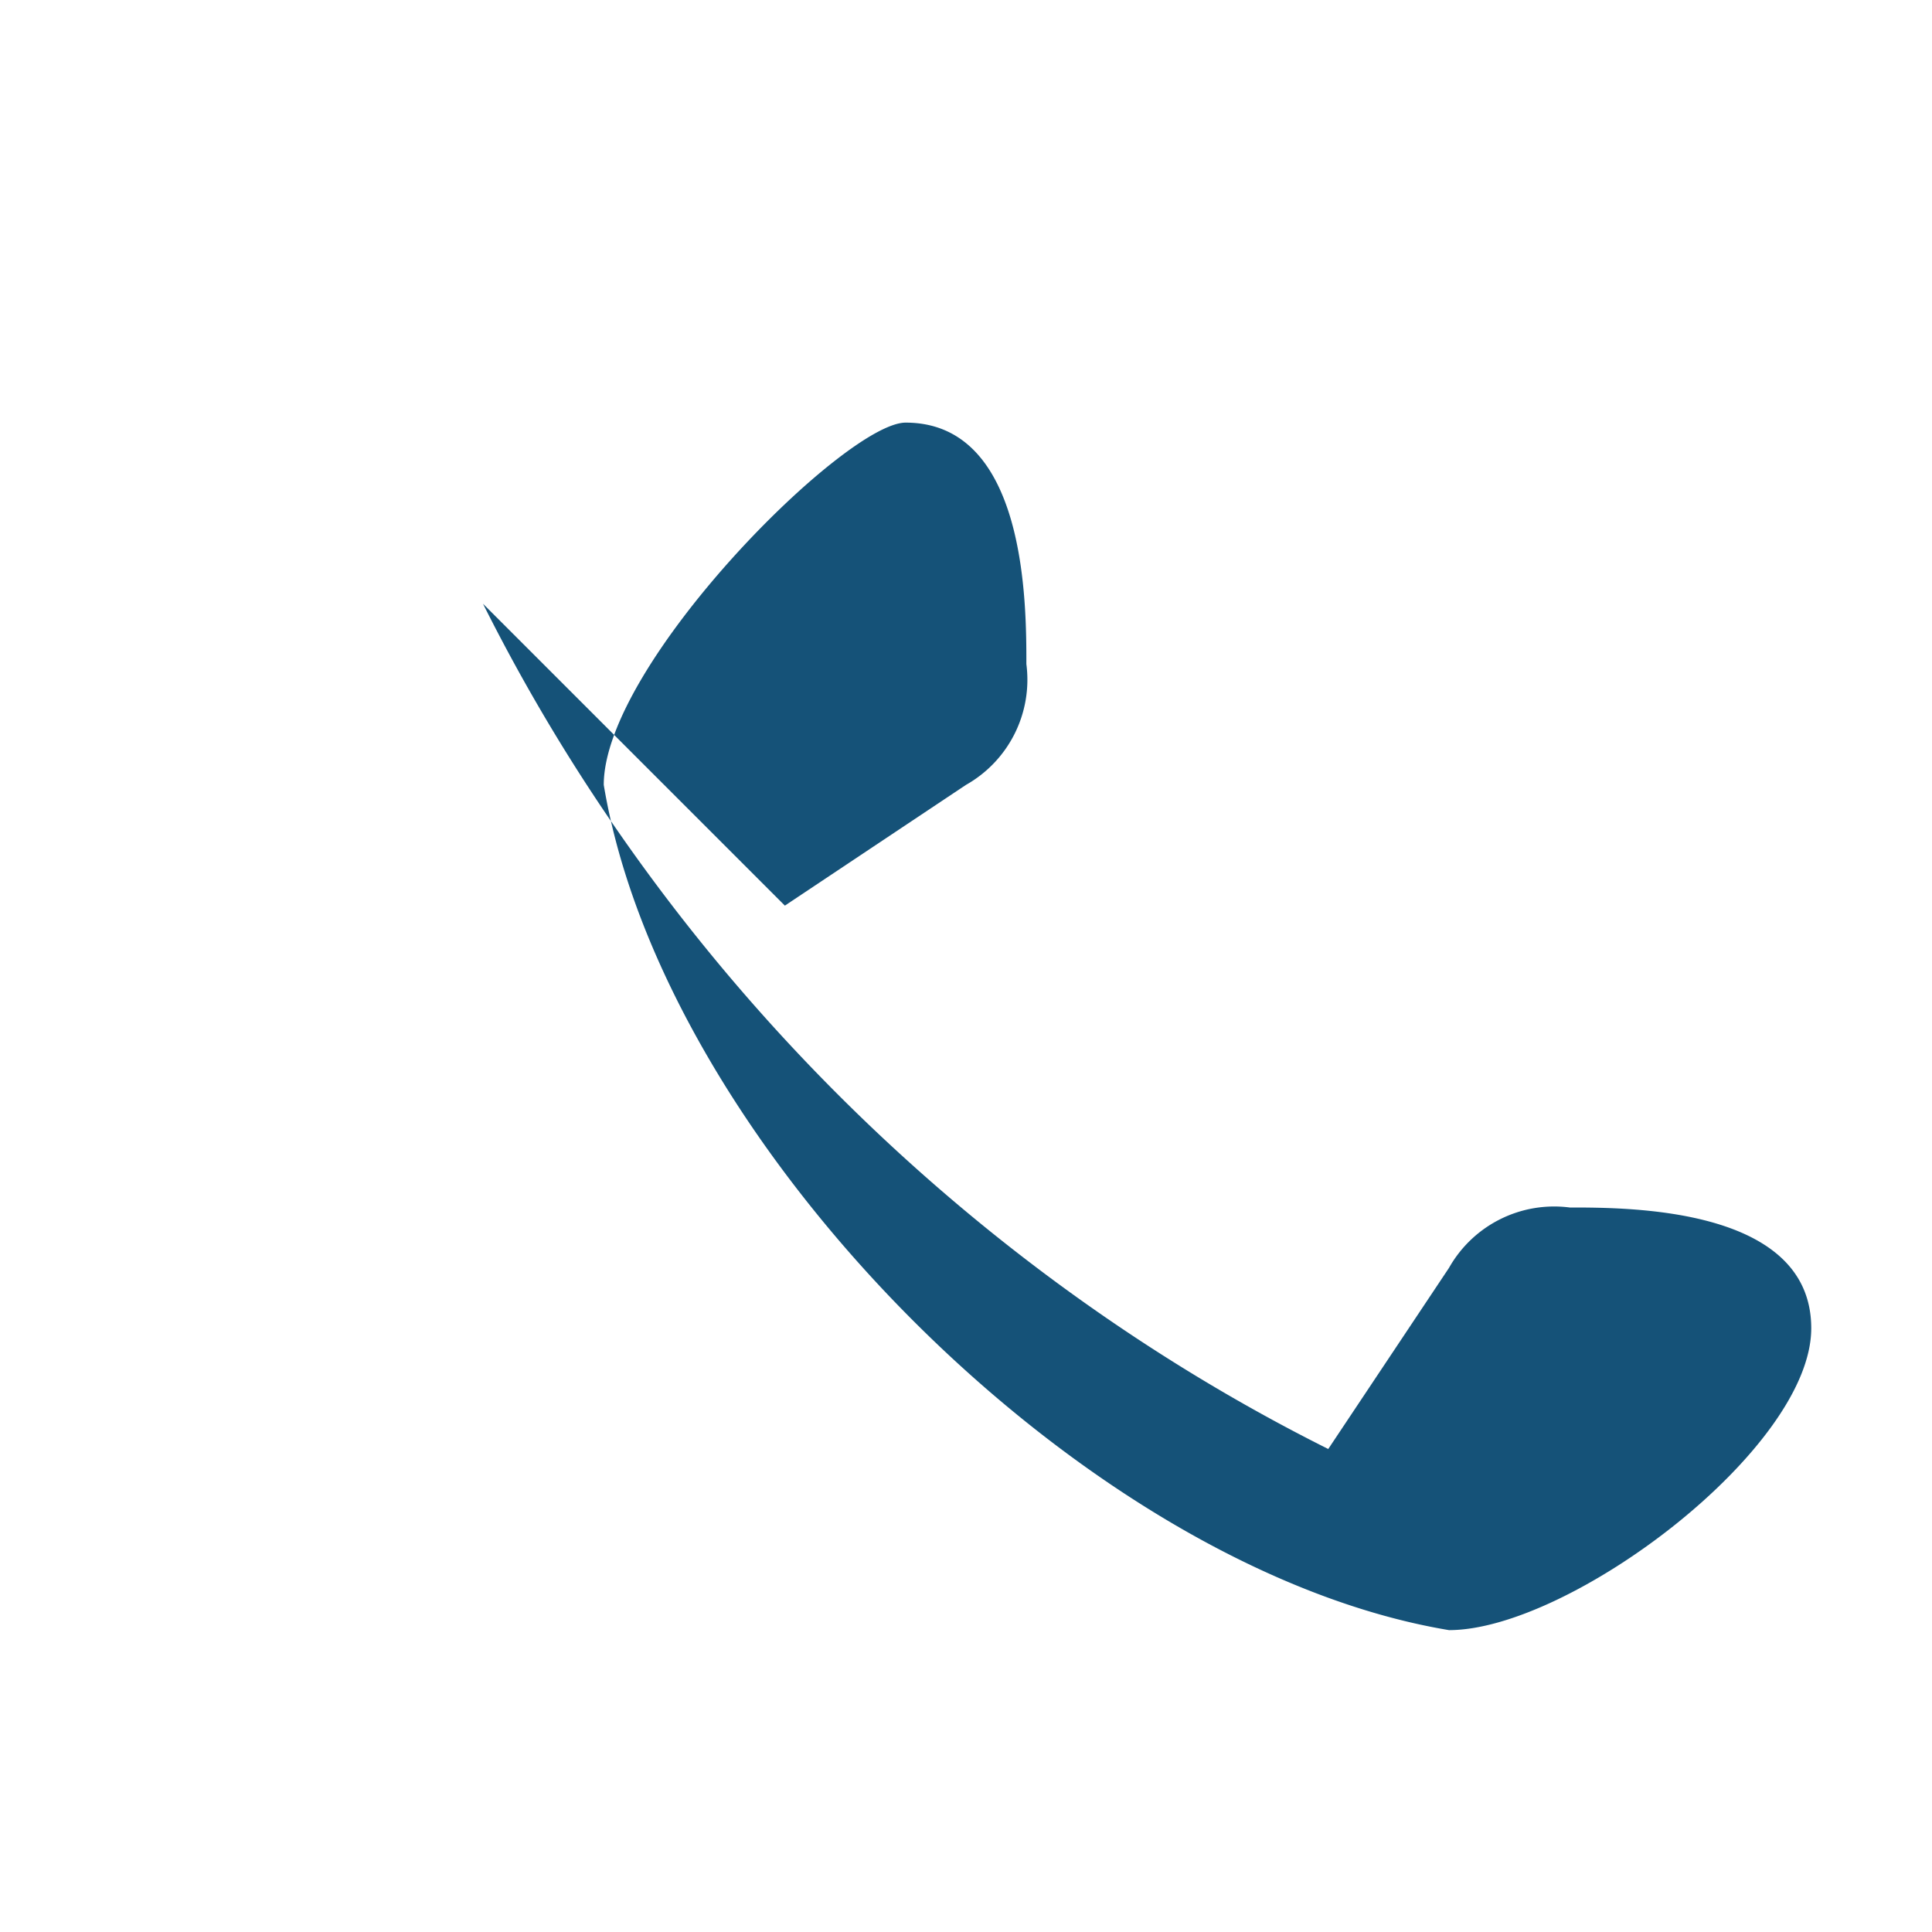 <?xml version="1.0" encoding="UTF-8"?>
<svg xmlns="http://www.w3.org/2000/svg" width="32" height="32" viewBox="0 0 32 32"><path d="M8 10c3 6 8 11 14 14l2-3a2 2 0 0 1 2-1c1 0 4 0 4 2s-4 5-6 5c-6-1-13-8-14-14 0-2 4-6 5-6 2 0 2 3 2 4a2 2 0 0 1-1 2l-3 2z" fill="#155278"/></svg>